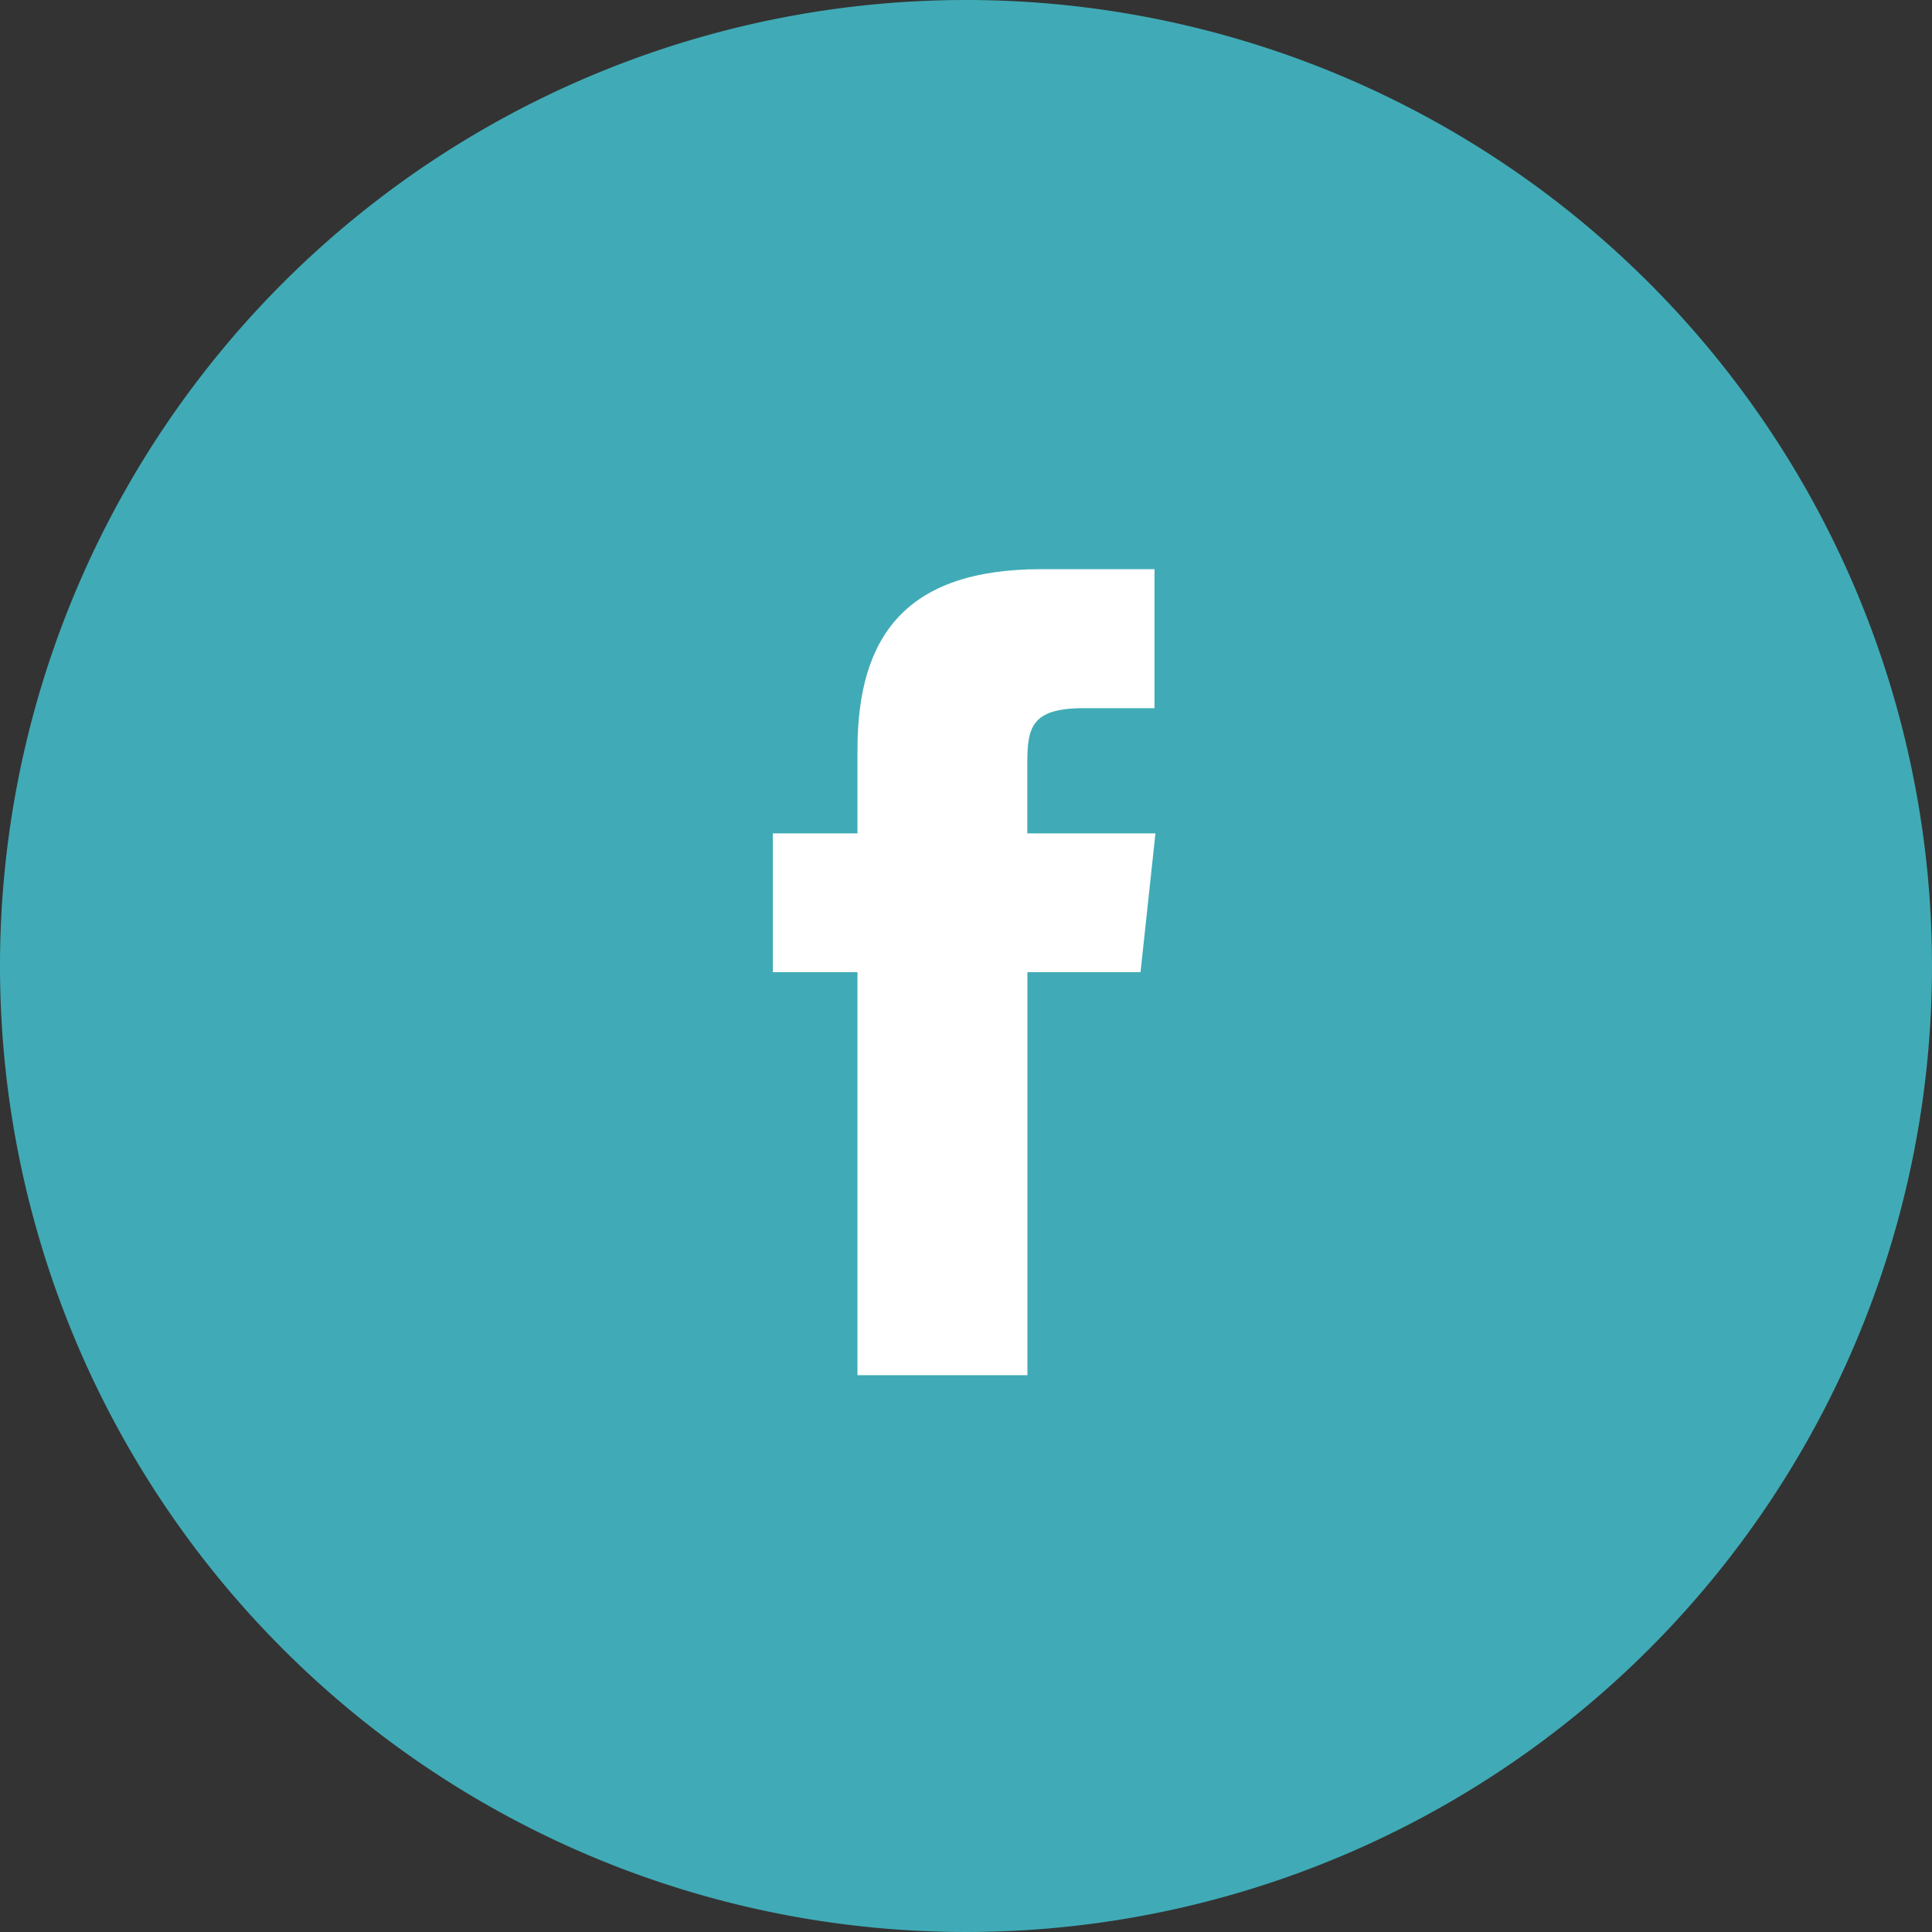<svg xmlns="http://www.w3.org/2000/svg" width="47.942" height="47.942" viewBox="0 0 47.942 47.942">
  <rect x="0" y="0" width="47.942" height="47.942" fill="#333333" stroke="none"/>
  <g id="Group_596" data-name="Group 596" transform="translate(-1321.919 -7783.816)">
    <path id="Path_11571" data-name="Path 11571" d="M23.971,0A23.971,23.971,0,1,1,0,23.971,23.971,23.971,0,0,1,23.971,0Z" transform="translate(1321.919 7783.816)" fill="#40abb6"/>
    <path id="facebook" d="M14.034,6.556,13.664,10H10.857V20H6.64V10H4.54V6.556h2.1V4.48C6.64,1.675,7.828,0,11.2,0h2.81V3.449H12.254c-1.31,0-1.4.486-1.4,1.384V6.556h3.177Z" transform="translate(1336.557 7797.94)" fill="#fff"/>
  </g>
</svg>
